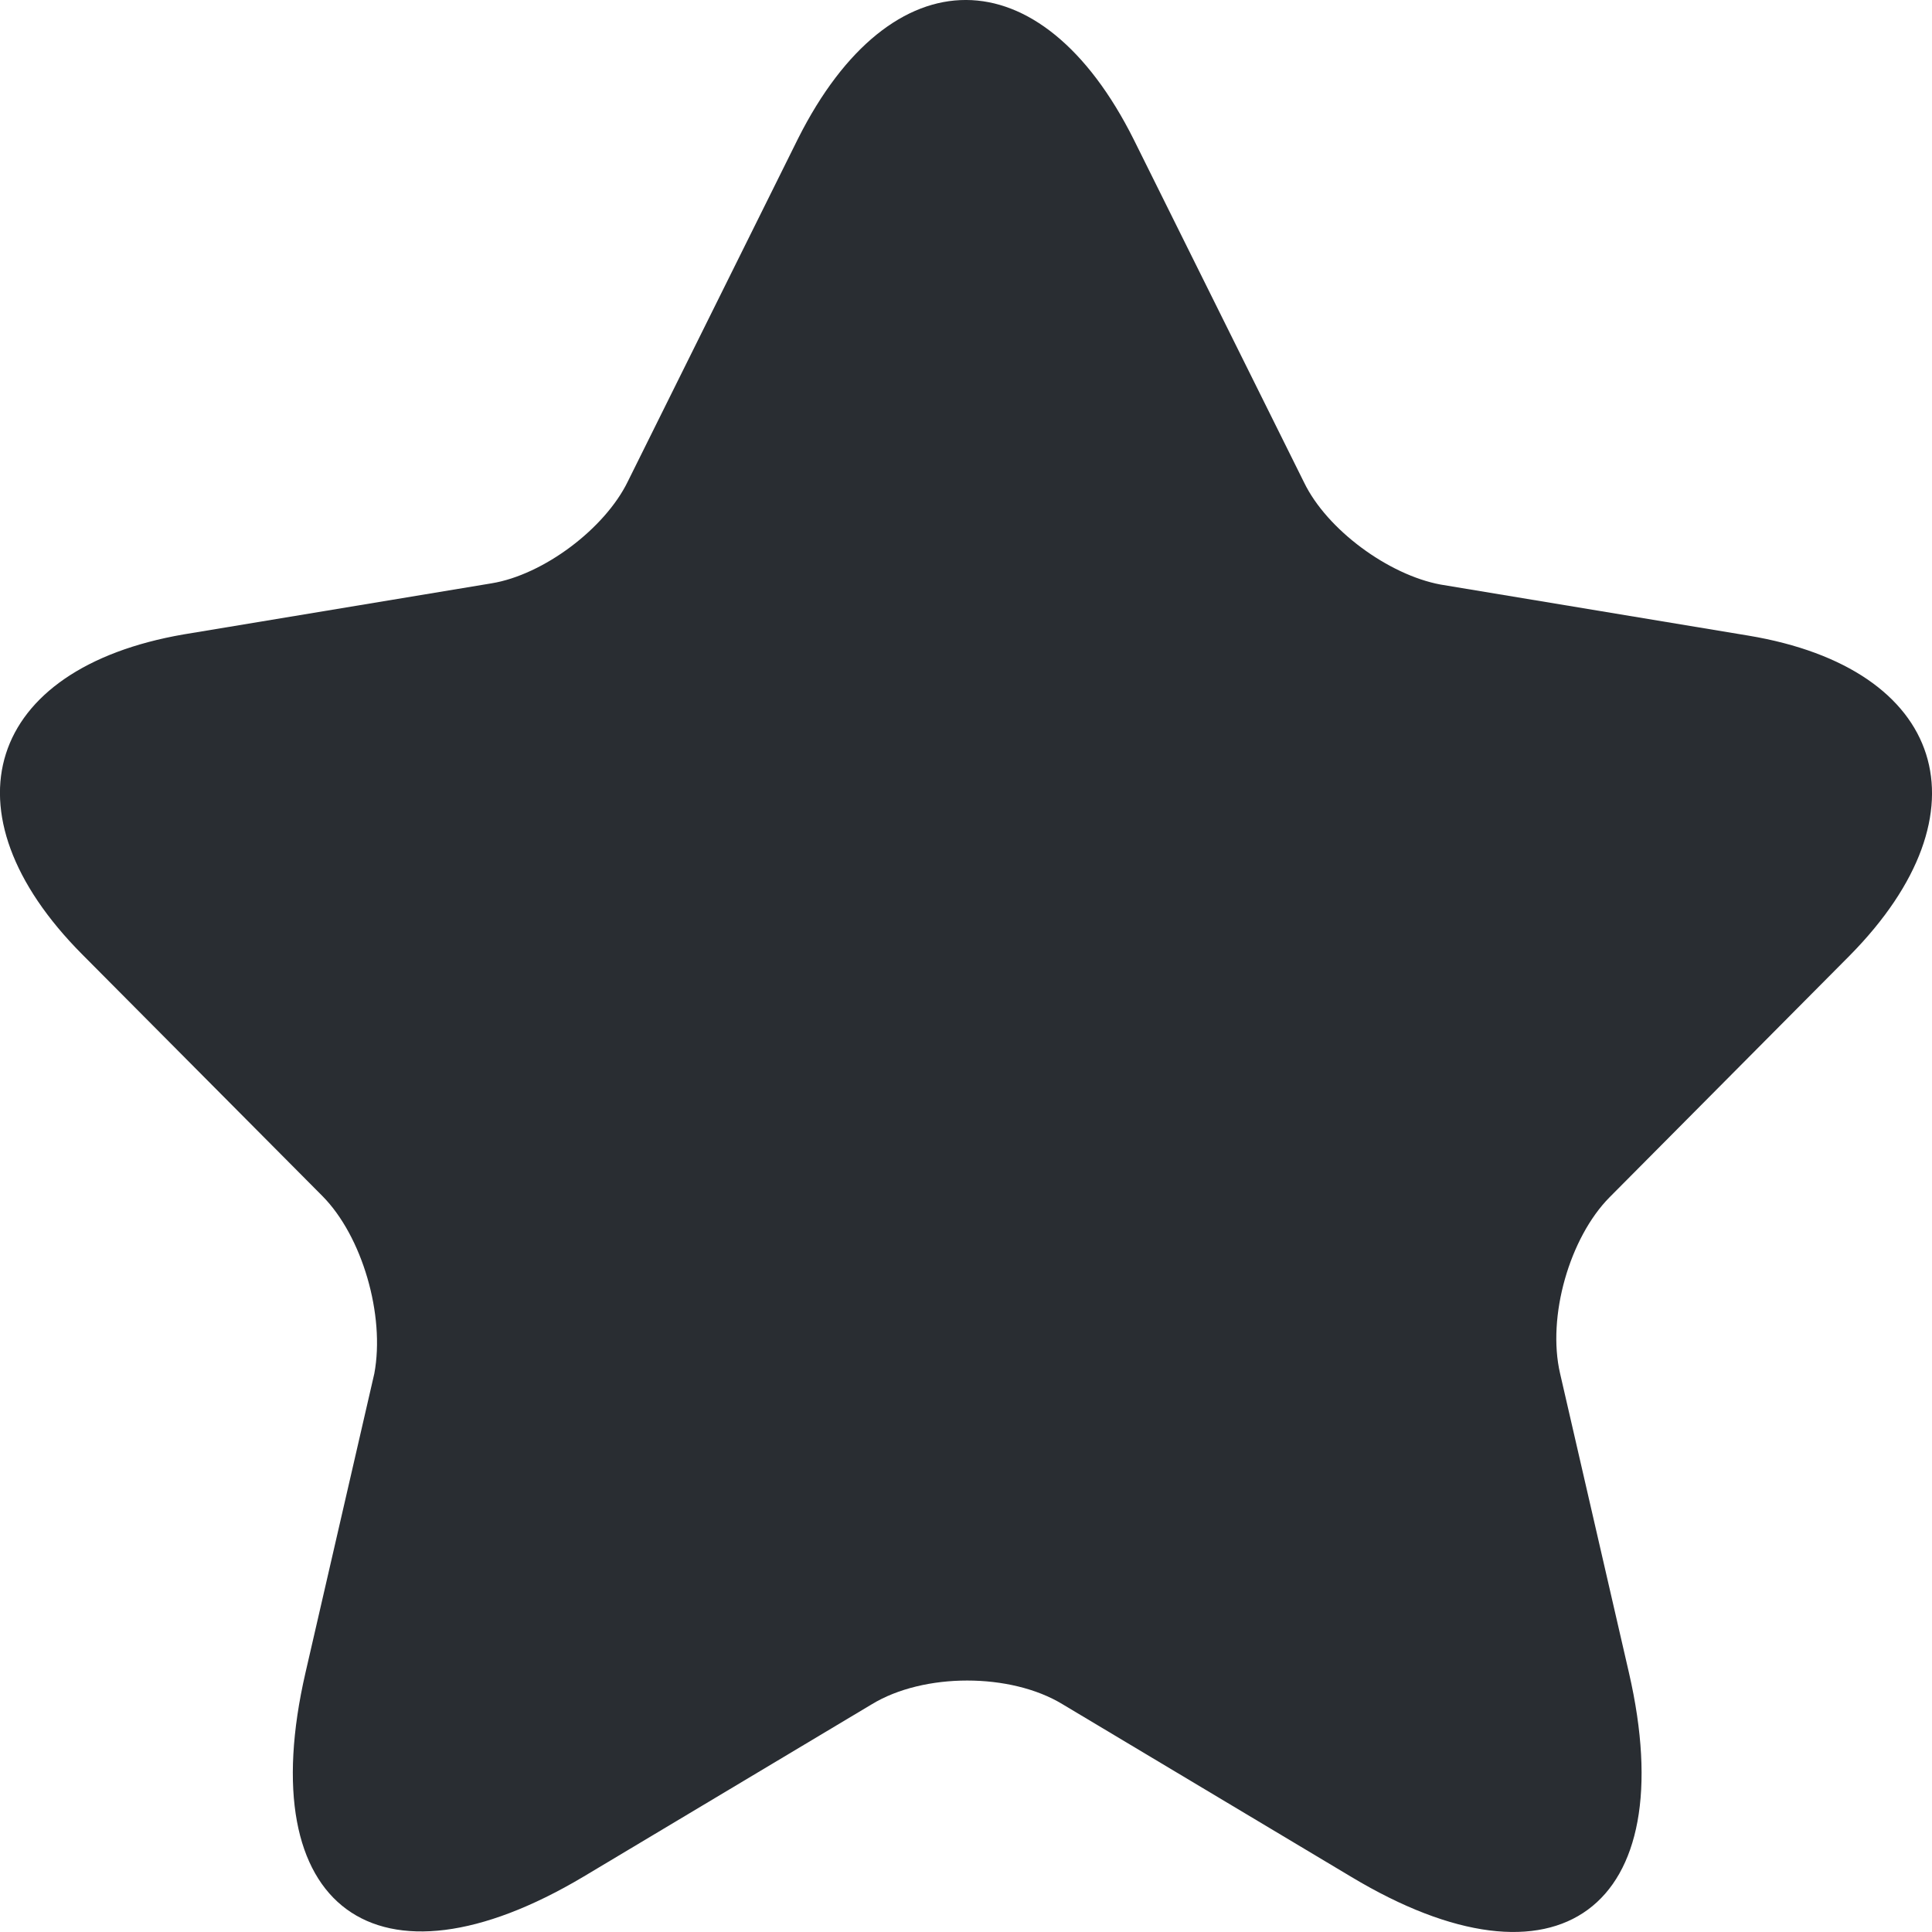 <svg width="16" height="16" viewBox="0 0 16 16" fill="none" xmlns="http://www.w3.org/2000/svg">
<path d="M9.39 1.157L10.8 3.996C10.99 4.388 11.5 4.761 11.93 4.841L14.48 5.264C16.111 5.536 16.491 6.724 15.32 7.912L13.33 9.915C13 10.248 12.81 10.902 12.92 11.375L13.49 13.852C13.94 15.805 12.9 16.57 11.19 15.543L8.8 14.114C8.37 13.852 7.65 13.852 7.22 14.114L4.83 15.543C3.12 16.56 2.08 15.805 2.53 13.852L3.1 11.375C3.19 10.892 3 10.238 2.67 9.905L0.679 7.902C-0.491 6.724 -0.111 5.536 1.52 5.254L4.07 4.831C4.5 4.761 5.01 4.378 5.2 3.986L6.61 1.146C7.38 -0.384 8.62 -0.384 9.39 1.157Z" fill="#292D32"/>
</svg>
